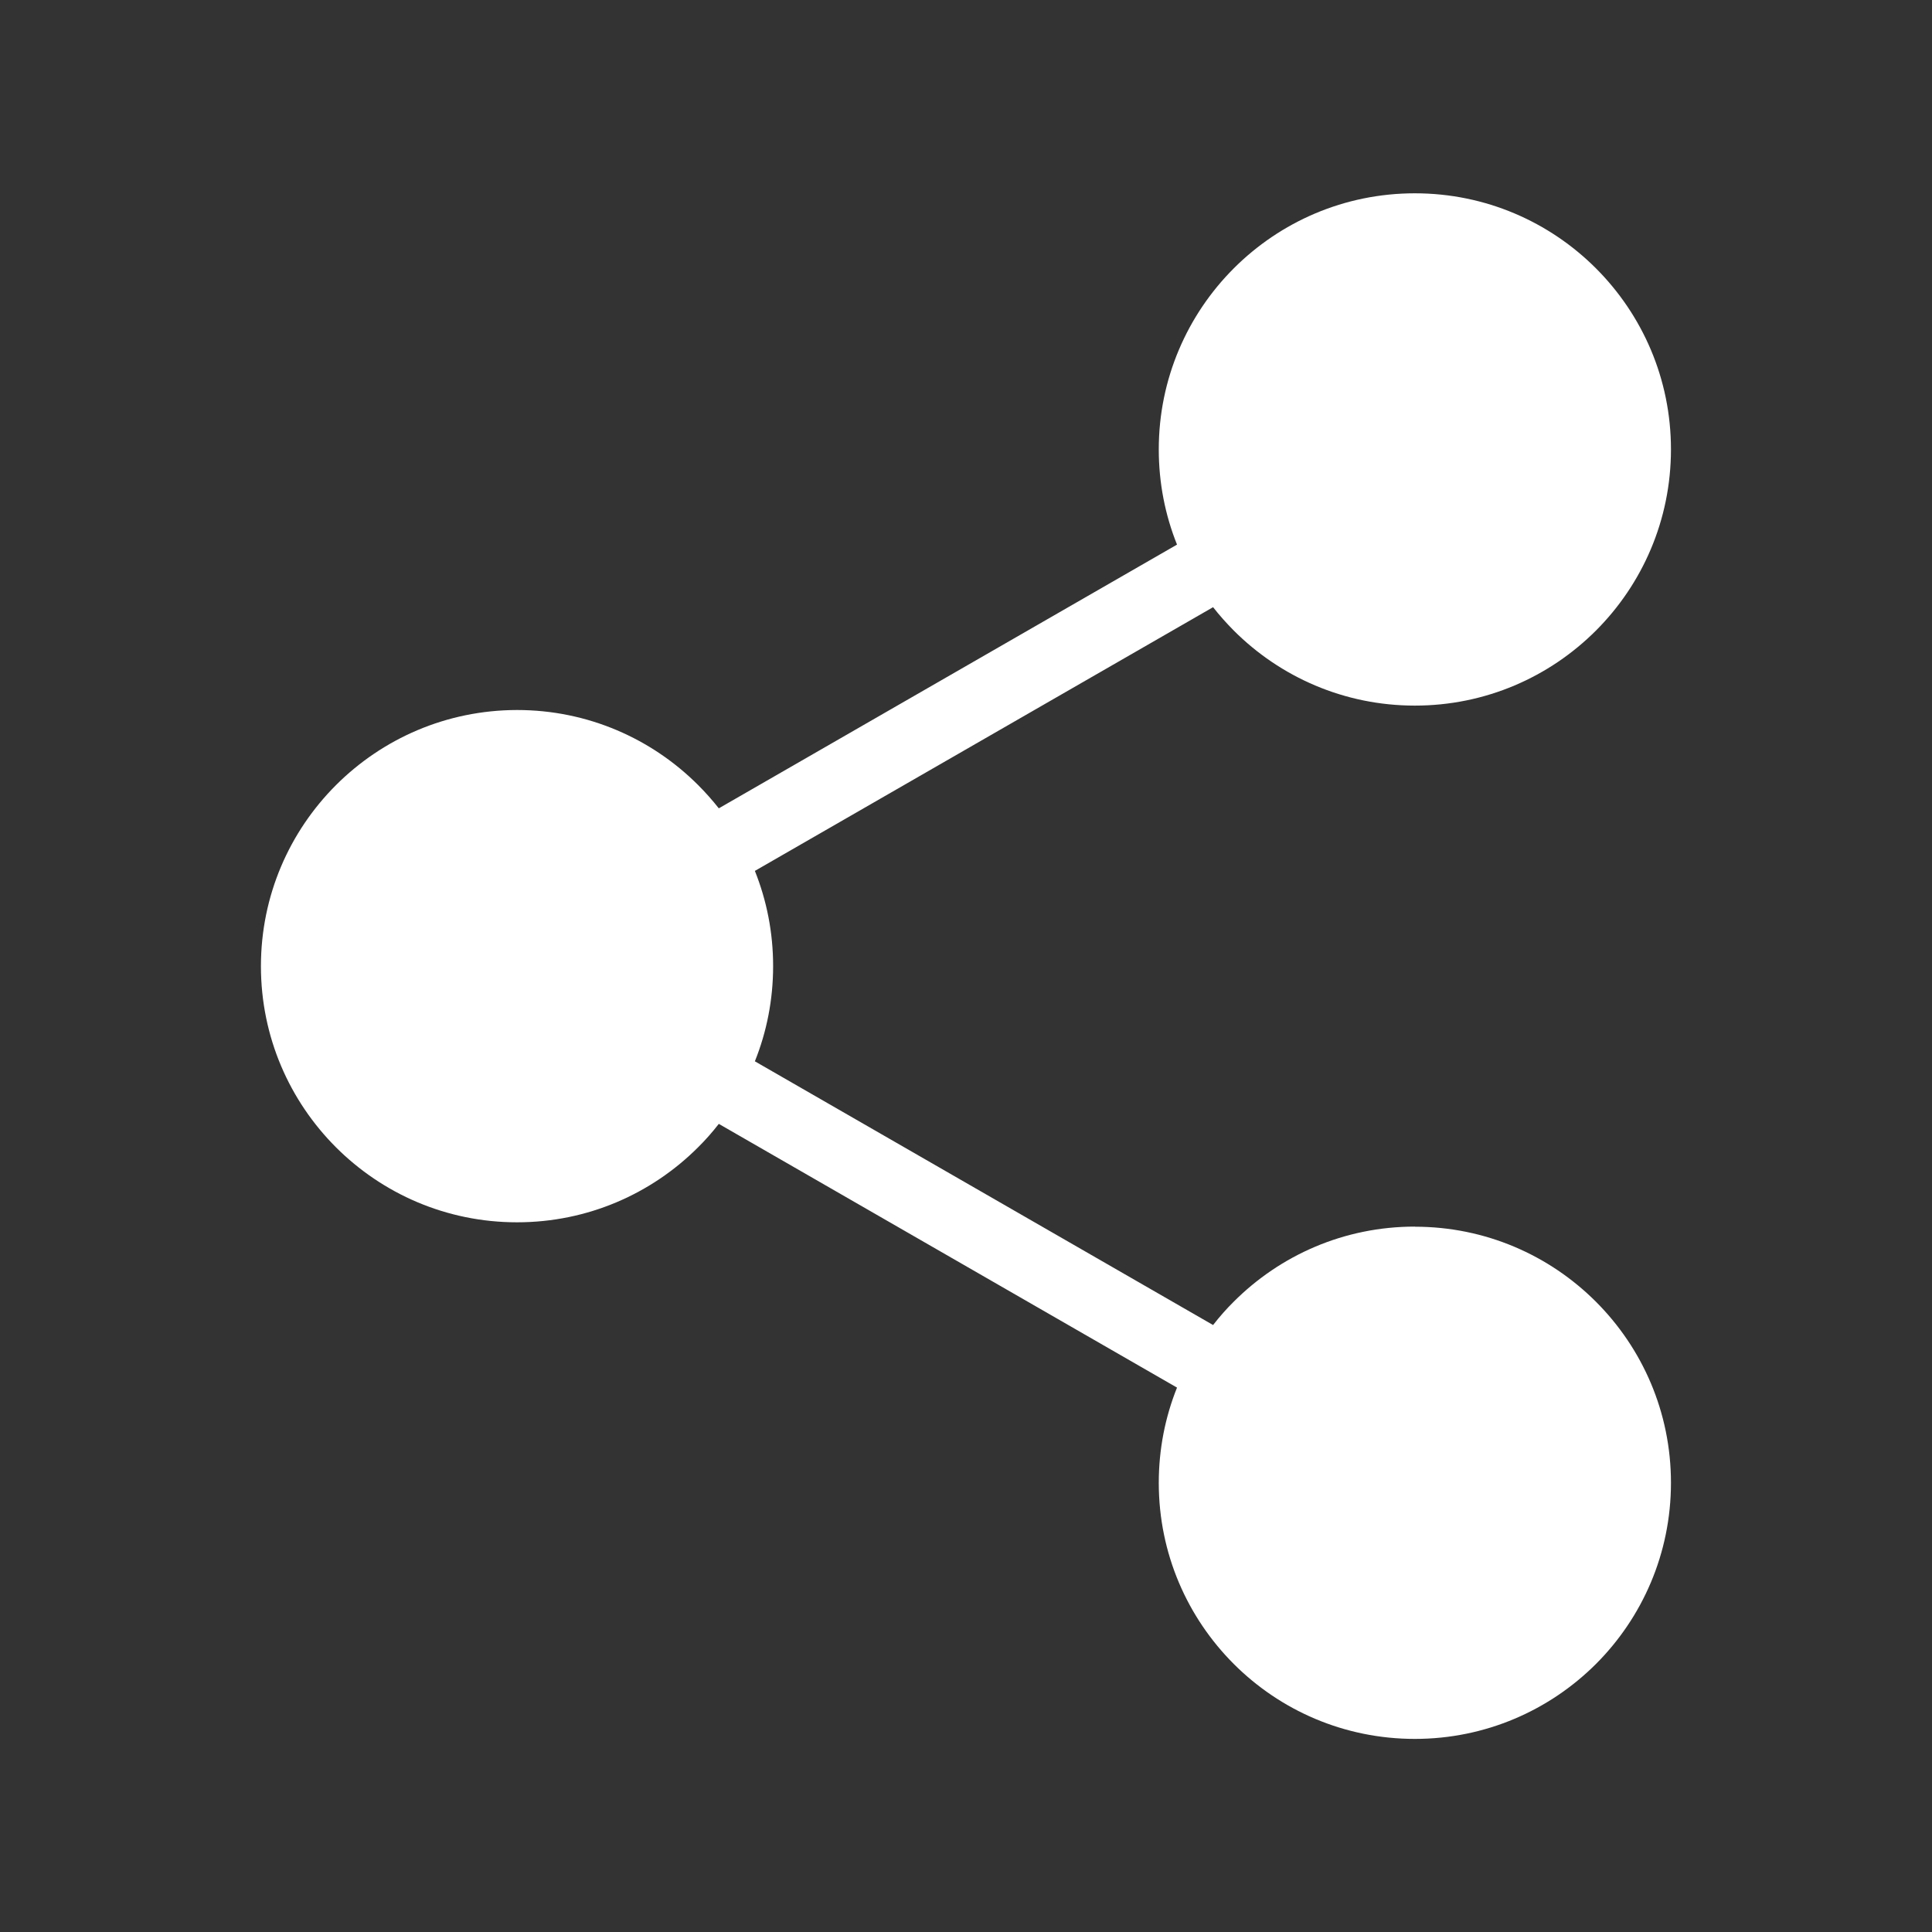 <?xml version="1.0" encoding="UTF-8"?>
<svg id="Layer_1" data-name="Layer 1" xmlns="http://www.w3.org/2000/svg" viewBox="0 0 180 180">
  <rect x="0" y="0" width="180" height="180" fill="#333333" stroke="none"/>
  <defs>
    <style>
      .cls-1 {
        fill: #fff;
      }
    </style>
  </defs>
  <path class="cls-1" d="M131.82,114.28c-6.6,0-12.55,2.67-16.87,6.99-.69.68-1.33,1.41-1.93,2.18l-42.69-24.57c1.1-2.74,1.7-5.73,1.7-8.87s-.6-6.12-1.7-8.87l42.69-24.57c.6.77,1.25,1.49,1.93,2.18,4.32,4.32,10.28,6.99,16.87,6.99s12.55-2.67,16.87-6.99c4.32-4.32,6.99-10.29,6.99-16.88s-2.67-12.55-6.99-16.87-10.28-6.99-16.87-6.99-12.55,2.67-16.87,6.99-6.99,10.29-6.99,16.87c0,3.14.6,6.13,1.7,8.87l-42.69,24.57c-.6-.76-1.25-1.49-1.93-2.17-4.32-4.32-10.28-6.99-16.87-6.99h0c-6.59.01-12.55,2.68-16.87,7-4.32,4.32-6.99,10.28-6.99,16.87s2.67,12.55,6.99,16.87c4.32,4.32,10.28,6.99,16.87,6.99s12.55-2.67,16.87-6.99c.69-.68,1.33-1.41,1.93-2.18l42.69,24.57c-1.1,2.74-1.7,5.74-1.7,8.87,0,6.6,2.67,12.56,6.99,16.88,4.32,4.32,10.28,6.98,16.87,6.98s12.55-2.67,16.87-6.98c4.32-4.32,6.99-10.29,6.99-16.88s-2.67-12.55-6.99-16.87c-4.32-4.32-10.28-6.99-16.87-6.99Z"/>
</svg>